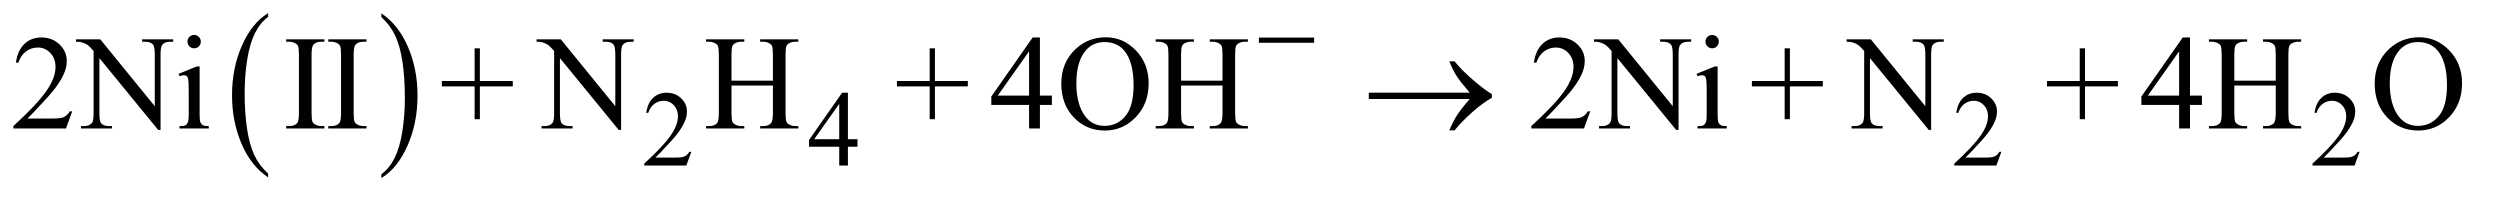 <?xml version="1.0" encoding="UTF-8"?>
<!DOCTYPE svg PUBLIC '-//W3C//DTD SVG 1.0//EN'
          'http://www.w3.org/TR/2001/REC-SVG-20010904/DTD/svg10.dtd'>
<svg stroke-dasharray="none" shape-rendering="auto" xmlns="http://www.w3.org/2000/svg" font-family="'Dialog'" text-rendering="auto" width="291" fill-opacity="1" color-interpolation="auto" color-rendering="auto" preserveAspectRatio="xMidYMid meet" font-size="12px" viewBox="0 0 291 23" fill="black" xmlns:xlink="http://www.w3.org/1999/xlink" stroke="black" image-rendering="auto" stroke-miterlimit="10" stroke-linecap="square" stroke-linejoin="miter" font-style="normal" stroke-width="1" height="23" stroke-dashoffset="0" font-weight="normal" stroke-opacity="1"
><!--Generated by the Batik Graphics2D SVG Generator--><defs id="genericDefs"
  /><g
  ><defs id="defs1"
    ><clipPath clipPathUnits="userSpaceOnUse" id="clipPath1"
      ><path d="M1.062 3.444 L185.13 3.444 L185.13 17.654 L1.062 17.654 L1.062 3.444 Z"
      /></clipPath
      ><clipPath clipPathUnits="userSpaceOnUse" id="clipPath2"
      ><path d="M33.926 110.386 L33.926 565.848 L5914.699 565.848 L5914.699 110.386 Z"
      /></clipPath
    ></defs
    ><g transform="scale(1.576,1.576) translate(-1.062,-3.444) matrix(0.031,0,0,0.031,0,0)"
    ><path d="M673.062 524.781 L673.062 533.797 Q632.406 506.516 609.742 453.703 Q587.078 400.891 587.078 338.125 Q587.078 272.828 610.914 219.18 Q634.75 165.531 673.062 142.438 L673.062 151.25 Q653.906 165.531 641.602 190.305 Q629.297 215.078 623.219 253.188 Q617.141 291.297 617.141 332.656 Q617.141 379.484 622.75 417.273 Q628.359 455.062 639.883 479.945 Q651.406 504.828 673.062 524.781 Z" stroke="none" clip-path="url(#clipPath2)"
    /></g
    ><g transform="matrix(0.049,0,0,0.049,-1.673,-5.427)"
    ><path d="M940.016 151.25 L940.016 142.438 Q980.656 169.516 1003.32 222.32 Q1025.984 275.125 1025.984 337.906 Q1025.984 403.203 1002.156 456.953 Q978.328 510.703 940.016 533.797 L940.016 524.781 Q959.328 510.5 971.633 485.727 Q983.938 460.953 989.93 422.945 Q995.922 384.938 995.922 343.375 Q995.922 296.75 990.398 258.852 Q984.875 220.953 973.266 196.078 Q961.656 171.203 940.016 151.25 Z" stroke="none" clip-path="url(#clipPath2)"
    /></g
    ><g transform="matrix(0.049,0,0,0.049,-1.673,-5.427)"
    ><path d="M1676.375 471.375 L1664.5 504 L1564.5 504 L1564.5 499.375 Q1608.625 459.125 1626.625 433.625 Q1644.625 408.125 1644.625 387 Q1644.625 370.875 1634.75 360.5 Q1624.875 350.125 1611.125 350.125 Q1598.625 350.125 1588.688 357.438 Q1578.75 364.75 1574 378.875 L1569.375 378.875 Q1572.5 355.75 1585.438 343.375 Q1598.375 331 1617.75 331 Q1638.375 331 1652.188 344.25 Q1666 357.5 1666 375.5 Q1666 388.375 1660 401.25 Q1650.75 421.5 1630 444.125 Q1598.875 478.125 1591.125 485.125 L1635.375 485.125 Q1648.875 485.125 1654.312 484.125 Q1659.75 483.125 1664.125 480.062 Q1668.5 477 1671.75 471.375 L1676.375 471.375 ZM2071.125 441.5 L2071.125 459.25 L2048.375 459.25 L2048.375 504 L2027.75 504 L2027.75 459.25 L1956 459.25 L1956 443.25 L2034.625 331 L2048.375 331 L2048.375 441.5 L2071.125 441.5 ZM2027.75 441.5 L2027.75 357.375 L1968.25 441.5 L2027.75 441.5 ZM4788.375 471.375 L4776.5 504 L4676.5 504 L4676.5 499.375 Q4720.625 459.125 4738.625 433.625 Q4756.625 408.125 4756.625 387 Q4756.625 370.875 4746.75 360.5 Q4736.875 350.125 4723.125 350.125 Q4710.625 350.125 4700.688 357.438 Q4690.75 364.75 4686 378.875 L4681.375 378.875 Q4684.5 355.75 4697.438 343.375 Q4710.375 331 4729.75 331 Q4750.375 331 4764.188 344.25 Q4778 357.5 4778 375.5 Q4778 388.375 4772 401.25 Q4762.75 421.5 4742 444.125 Q4710.875 478.125 4703.125 485.125 L4747.375 485.125 Q4760.875 485.125 4766.312 484.125 Q4771.75 483.125 4776.125 480.062 Q4780.5 477 4783.75 471.375 L4788.375 471.375 ZM5639.375 471.375 L5627.5 504 L5527.5 504 L5527.5 499.375 Q5571.625 459.125 5589.625 433.625 Q5607.625 408.125 5607.625 387 Q5607.625 370.875 5597.75 360.5 Q5587.875 350.125 5574.125 350.125 Q5561.625 350.125 5551.688 357.438 Q5541.75 364.75 5537 378.875 L5532.375 378.875 Q5535.5 355.75 5548.438 343.375 Q5561.375 331 5580.75 331 Q5601.375 331 5615.188 344.25 Q5629 357.5 5629 375.5 Q5629 388.375 5623 401.25 Q5613.75 421.5 5593 444.125 Q5561.875 478.125 5554.125 485.125 L5598.375 485.125 Q5611.875 485.125 5617.312 484.125 Q5622.75 483.125 5627.125 480.062 Q5631.5 477 5634.75 471.375 L5639.375 471.375 Z" stroke="none" clip-path="url(#clipPath2)"
    /></g
    ><g transform="matrix(0.049,0,0,0.049,-1.673,-5.427)"
    ><path d="M205.719 375.219 L190.875 416 L65.875 416 L65.875 410.219 Q121.031 359.906 143.531 328.031 Q166.031 296.156 166.031 269.75 Q166.031 249.594 153.688 236.625 Q141.344 223.656 124.156 223.656 Q108.531 223.656 96.109 232.797 Q83.688 241.938 77.75 259.594 L71.969 259.594 Q75.875 230.688 92.047 215.219 Q108.219 199.75 132.438 199.75 Q158.219 199.75 175.484 216.312 Q192.75 232.875 192.75 255.375 Q192.75 271.469 185.25 287.562 Q173.688 312.875 147.75 341.156 Q108.844 383.656 99.156 392.406 L154.469 392.406 Q171.344 392.406 178.141 391.156 Q184.938 389.906 190.406 386.078 Q195.875 382.25 199.938 375.219 L205.719 375.219 ZM214.781 204.125 L272.281 204.125 L401.812 363.031 L401.812 240.844 Q401.812 221.312 397.438 216.469 Q391.656 209.906 379.156 209.906 L371.812 209.906 L371.812 204.125 L445.562 204.125 L445.562 209.906 L438.062 209.906 Q424.625 209.906 419 218.031 Q415.562 223.031 415.562 240.844 L415.562 419.438 L409.938 419.438 L270.25 248.812 L270.25 379.281 Q270.25 398.812 274.469 403.656 Q280.406 410.219 292.75 410.219 L300.25 410.219 L300.25 416 L226.5 416 L226.5 410.219 L233.844 410.219 Q247.438 410.219 253.062 402.094 Q256.5 397.094 256.5 379.281 L256.5 231.938 Q247.281 221.156 242.516 217.719 Q237.75 214.281 228.531 211.312 Q224 209.906 214.781 209.906 L214.781 204.125 ZM495.406 193.812 Q501.969 193.812 506.578 198.422 Q511.188 203.031 511.188 209.594 Q511.188 216.156 506.578 220.844 Q501.969 225.531 495.406 225.531 Q488.844 225.531 484.156 220.844 Q479.469 216.156 479.469 209.594 Q479.469 203.031 484.078 198.422 Q488.688 193.812 495.406 193.812 ZM508.375 268.656 L508.375 383.656 Q508.375 397.094 510.328 401.547 Q512.281 406 516.109 408.188 Q519.938 410.375 530.094 410.375 L530.094 416 L460.562 416 L460.562 410.375 Q471.031 410.375 474.625 408.344 Q478.219 406.312 480.328 401.625 Q482.438 396.938 482.438 383.656 L482.438 328.5 Q482.438 305.219 481.031 298.344 Q479.938 293.344 477.594 291.391 Q475.25 289.438 471.188 289.438 Q466.812 289.438 460.562 291.781 L458.375 286.156 L501.5 268.656 L508.375 268.656 ZM804.75 410.219 L804.75 416 L713.969 416 L713.969 410.219 L721.469 410.219 Q734.594 410.219 740.531 402.562 Q744.281 397.562 744.281 378.5 L744.281 241.625 Q744.281 225.531 742.25 220.375 Q740.688 216.469 735.844 213.656 Q728.969 209.906 721.469 209.906 L713.969 209.906 L713.969 204.125 L804.75 204.125 L804.75 209.906 L797.094 209.906 Q784.125 209.906 778.188 217.562 Q774.281 222.562 774.281 241.625 L774.281 378.5 Q774.281 394.594 776.312 399.75 Q777.875 403.656 782.875 406.469 Q789.594 410.219 797.094 410.219 L804.75 410.219 ZM904.75 410.219 L904.75 416 L813.969 416 L813.969 410.219 L821.469 410.219 Q834.594 410.219 840.531 402.562 Q844.281 397.562 844.281 378.5 L844.281 241.625 Q844.281 225.531 842.25 220.375 Q840.688 216.469 835.844 213.656 Q828.969 209.906 821.469 209.906 L813.969 209.906 L813.969 204.125 L904.75 204.125 L904.75 209.906 L897.094 209.906 Q884.125 209.906 878.188 217.562 Q874.281 222.562 874.281 241.625 L874.281 378.5 Q874.281 394.594 876.312 399.75 Q877.875 403.656 882.875 406.469 Q889.594 410.219 897.094 410.219 L904.75 410.219 ZM1161.594 393.969 L1161.594 316 L1083.781 316 L1083.781 303.188 L1161.594 303.188 L1161.594 225.531 L1174.094 225.531 L1174.094 303.188 L1252.219 303.188 L1252.219 316 L1174.094 316 L1174.094 393.969 L1161.594 393.969 ZM1308.781 204.125 L1366.281 204.125 L1495.812 363.031 L1495.812 240.844 Q1495.812 221.312 1491.438 216.469 Q1485.656 209.906 1473.156 209.906 L1465.812 209.906 L1465.812 204.125 L1539.562 204.125 L1539.562 209.906 L1532.062 209.906 Q1518.625 209.906 1513 218.031 Q1509.562 223.031 1509.562 240.844 L1509.562 419.438 L1503.938 419.438 L1364.25 248.812 L1364.25 379.281 Q1364.25 398.812 1368.469 403.656 Q1374.406 410.219 1386.75 410.219 L1394.25 410.219 L1394.25 416 L1320.5 416 L1320.5 410.219 L1327.844 410.219 Q1341.438 410.219 1347.062 402.094 Q1350.5 397.094 1350.5 379.281 L1350.5 231.938 Q1341.281 221.156 1336.516 217.719 Q1331.75 214.281 1322.531 211.312 Q1318 209.906 1308.781 209.906 L1308.781 204.125 ZM1771.781 302.406 L1870.219 302.406 L1870.219 241.781 Q1870.219 225.531 1868.188 220.375 Q1866.625 216.469 1861.625 213.656 Q1854.906 209.906 1847.406 209.906 L1839.906 209.906 L1839.906 204.125 L1930.531 204.125 L1930.531 209.906 L1923.031 209.906 Q1915.531 209.906 1908.812 213.5 Q1903.812 216 1902.016 221.078 Q1900.219 226.156 1900.219 241.781 L1900.219 378.5 Q1900.219 394.594 1902.25 399.75 Q1903.812 403.656 1908.656 406.469 Q1915.531 410.219 1923.031 410.219 L1930.531 410.219 L1930.531 416 L1839.906 416 L1839.906 410.219 L1847.406 410.219 Q1860.375 410.219 1866.312 402.562 Q1870.219 397.562 1870.219 378.5 L1870.219 313.969 L1771.781 313.969 L1771.781 378.5 Q1771.781 394.594 1773.812 399.75 Q1775.375 403.656 1780.375 406.469 Q1787.094 410.219 1794.594 410.219 L1802.25 410.219 L1802.25 416 L1711.469 416 L1711.469 410.219 L1718.969 410.219 Q1732.094 410.219 1738.031 402.562 Q1741.781 397.562 1741.781 378.5 L1741.781 241.781 Q1741.781 225.531 1739.75 220.375 Q1738.188 216.469 1733.344 213.656 Q1726.469 209.906 1718.969 209.906 L1711.469 209.906 L1711.469 204.125 L1802.25 204.125 L1802.25 209.906 L1794.594 209.906 Q1787.094 209.906 1780.375 213.5 Q1775.531 216 1773.656 221.078 Q1771.781 226.156 1771.781 241.781 L1771.781 302.406 ZM2242.594 393.969 L2242.594 316 L2164.781 316 L2164.781 303.188 L2242.594 303.188 L2242.594 225.531 L2255.094 225.531 L2255.094 303.188 L2333.219 303.188 L2333.219 316 L2255.094 316 L2255.094 393.969 L2242.594 393.969 ZM2532.906 337.875 L2532.906 360.062 L2504.469 360.062 L2504.469 416 L2478.688 416 L2478.688 360.062 L2389 360.062 L2389 340.062 L2487.281 199.75 L2504.469 199.75 L2504.469 337.875 L2532.906 337.875 ZM2478.688 337.875 L2478.688 232.719 L2404.312 337.875 L2478.688 337.875 ZM2661.031 199.281 Q2702.281 199.281 2732.516 230.609 Q2762.75 261.938 2762.75 308.812 Q2762.75 357.094 2732.281 388.969 Q2701.812 420.844 2658.531 420.844 Q2614.781 420.844 2585.016 389.75 Q2555.25 358.656 2555.25 309.281 Q2555.25 258.812 2589.625 226.938 Q2619.469 199.281 2661.031 199.281 ZM2658.062 210.688 Q2629.625 210.688 2612.438 231.781 Q2591.031 258.031 2591.031 308.656 Q2591.031 360.531 2613.219 388.5 Q2630.25 409.75 2658.219 409.75 Q2688.062 409.75 2707.516 386.469 Q2726.969 363.188 2726.969 313.031 Q2726.969 258.656 2705.562 231.938 Q2688.375 210.688 2658.062 210.688 ZM2839.781 302.406 L2938.219 302.406 L2938.219 241.781 Q2938.219 225.531 2936.188 220.375 Q2934.625 216.469 2929.625 213.656 Q2922.906 209.906 2915.406 209.906 L2907.906 209.906 L2907.906 204.125 L2998.531 204.125 L2998.531 209.906 L2991.031 209.906 Q2983.531 209.906 2976.812 213.5 Q2971.812 216 2970.016 221.078 Q2968.219 226.156 2968.219 241.781 L2968.219 378.5 Q2968.219 394.594 2970.25 399.75 Q2971.812 403.656 2976.656 406.469 Q2983.531 410.219 2991.031 410.219 L2998.531 410.219 L2998.531 416 L2907.906 416 L2907.906 410.219 L2915.406 410.219 Q2928.375 410.219 2934.312 402.562 Q2938.219 397.562 2938.219 378.5 L2938.219 313.969 L2839.781 313.969 L2839.781 378.5 Q2839.781 394.594 2841.812 399.75 Q2843.375 403.656 2848.375 406.469 Q2855.094 410.219 2862.594 410.219 L2870.25 410.219 L2870.25 416 L2779.469 416 L2779.469 410.219 L2786.969 410.219 Q2800.094 410.219 2806.031 402.562 Q2809.781 397.562 2809.781 378.5 L2809.781 241.781 Q2809.781 225.531 2807.75 220.375 Q2806.188 216.469 2801.344 213.656 Q2794.469 209.906 2786.969 209.906 L2779.469 209.906 L2779.469 204.125 L2870.25 204.125 L2870.25 209.906 L2862.594 209.906 Q2855.094 209.906 2848.375 213.5 Q2843.531 216 2841.656 221.078 Q2839.781 226.156 2839.781 241.781 L2839.781 302.406 ZM3811.719 375.219 L3796.875 416 L3671.875 416 L3671.875 410.219 Q3727.031 359.906 3749.531 328.031 Q3772.031 296.156 3772.031 269.75 Q3772.031 249.594 3759.688 236.625 Q3747.344 223.656 3730.156 223.656 Q3714.531 223.656 3702.109 232.797 Q3689.688 241.938 3683.75 259.594 L3677.969 259.594 Q3681.875 230.688 3698.047 215.219 Q3714.219 199.75 3738.438 199.75 Q3764.219 199.75 3781.484 216.312 Q3798.75 232.875 3798.75 255.375 Q3798.75 271.469 3791.25 287.562 Q3779.688 312.875 3753.75 341.156 Q3714.844 383.656 3705.156 392.406 L3760.469 392.406 Q3777.344 392.406 3784.141 391.156 Q3790.938 389.906 3796.406 386.078 Q3801.875 382.25 3805.938 375.219 L3811.719 375.219 ZM3820.781 204.125 L3878.281 204.125 L4007.812 363.031 L4007.812 240.844 Q4007.812 221.312 4003.438 216.469 Q3997.656 209.906 3985.156 209.906 L3977.812 209.906 L3977.812 204.125 L4051.562 204.125 L4051.562 209.906 L4044.062 209.906 Q4030.625 209.906 4025 218.031 Q4021.562 223.031 4021.562 240.844 L4021.562 419.438 L4015.938 419.438 L3876.25 248.812 L3876.25 379.281 Q3876.25 398.812 3880.469 403.656 Q3886.406 410.219 3898.75 410.219 L3906.25 410.219 L3906.25 416 L3832.5 416 L3832.5 410.219 L3839.844 410.219 Q3853.438 410.219 3859.062 402.094 Q3862.5 397.094 3862.5 379.281 L3862.5 231.938 Q3853.281 221.156 3848.516 217.719 Q3843.75 214.281 3834.531 211.312 Q3830 209.906 3820.781 209.906 L3820.781 204.125 ZM4101.406 193.812 Q4107.969 193.812 4112.578 198.422 Q4117.188 203.031 4117.188 209.594 Q4117.188 216.156 4112.578 220.844 Q4107.969 225.531 4101.406 225.531 Q4094.844 225.531 4090.156 220.844 Q4085.469 216.156 4085.469 209.594 Q4085.469 203.031 4090.078 198.422 Q4094.688 193.812 4101.406 193.812 ZM4114.375 268.656 L4114.375 383.656 Q4114.375 397.094 4116.328 401.547 Q4118.281 406 4122.109 408.188 Q4125.938 410.375 4136.094 410.375 L4136.094 416 L4066.562 416 L4066.562 410.375 Q4077.031 410.375 4080.625 408.344 Q4084.219 406.312 4086.328 401.625 Q4088.438 396.938 4088.438 383.656 L4088.438 328.5 Q4088.438 305.219 4087.031 298.344 Q4085.938 293.344 4083.594 291.391 Q4081.25 289.438 4077.188 289.438 Q4072.812 289.438 4066.562 291.781 L4064.375 286.156 L4107.5 268.656 L4114.375 268.656 ZM4273.594 393.969 L4273.594 316 L4195.781 316 L4195.781 303.188 L4273.594 303.188 L4273.594 225.531 L4286.094 225.531 L4286.094 303.188 L4364.219 303.188 L4364.219 316 L4286.094 316 L4286.094 393.969 L4273.594 393.969 ZM4420.781 204.125 L4478.281 204.125 L4607.812 363.031 L4607.812 240.844 Q4607.812 221.312 4603.438 216.469 Q4597.656 209.906 4585.156 209.906 L4577.812 209.906 L4577.812 204.125 L4651.562 204.125 L4651.562 209.906 L4644.062 209.906 Q4630.625 209.906 4625 218.031 Q4621.562 223.031 4621.562 240.844 L4621.562 419.438 L4615.938 419.438 L4476.25 248.812 L4476.25 379.281 Q4476.25 398.812 4480.469 403.656 Q4486.406 410.219 4498.75 410.219 L4506.25 410.219 L4506.25 416 L4432.5 416 L4432.5 410.219 L4439.844 410.219 Q4453.438 410.219 4459.062 402.094 Q4462.5 397.094 4462.5 379.281 L4462.5 231.938 Q4453.281 221.156 4448.516 217.719 Q4443.75 214.281 4434.531 211.312 Q4430 209.906 4420.781 209.906 L4420.781 204.125 ZM4974.594 393.969 L4974.594 316 L4896.781 316 L4896.781 303.188 L4974.594 303.188 L4974.594 225.531 L4987.094 225.531 L4987.094 303.188 L5065.219 303.188 L5065.219 316 L4987.094 316 L4987.094 393.969 L4974.594 393.969 ZM5264.906 337.875 L5264.906 360.062 L5236.469 360.062 L5236.469 416 L5210.688 416 L5210.688 360.062 L5121 360.062 L5121 340.062 L5219.281 199.75 L5236.469 199.75 L5236.469 337.875 L5264.906 337.875 ZM5210.688 337.875 L5210.688 232.719 L5136.312 337.875 L5210.688 337.875 ZM5341.781 302.406 L5440.219 302.406 L5440.219 241.781 Q5440.219 225.531 5438.188 220.375 Q5436.625 216.469 5431.625 213.656 Q5424.906 209.906 5417.406 209.906 L5409.906 209.906 L5409.906 204.125 L5500.531 204.125 L5500.531 209.906 L5493.031 209.906 Q5485.531 209.906 5478.812 213.5 Q5473.812 216 5472.016 221.078 Q5470.219 226.156 5470.219 241.781 L5470.219 378.5 Q5470.219 394.594 5472.25 399.75 Q5473.812 403.656 5478.656 406.469 Q5485.531 410.219 5493.031 410.219 L5500.531 410.219 L5500.531 416 L5409.906 416 L5409.906 410.219 L5417.406 410.219 Q5430.375 410.219 5436.312 402.562 Q5440.219 397.562 5440.219 378.5 L5440.219 313.969 L5341.781 313.969 L5341.781 378.5 Q5341.781 394.594 5343.812 399.75 Q5345.375 403.656 5350.375 406.469 Q5357.094 410.219 5364.594 410.219 L5372.25 410.219 L5372.25 416 L5281.469 416 L5281.469 410.219 L5288.969 410.219 Q5302.094 410.219 5308.031 402.562 Q5311.781 397.562 5311.781 378.5 L5311.781 241.781 Q5311.781 225.531 5309.75 220.375 Q5308.188 216.469 5303.344 213.656 Q5296.469 209.906 5288.969 209.906 L5281.469 209.906 L5281.469 204.125 L5372.25 204.125 L5372.25 209.906 L5364.594 209.906 Q5357.094 209.906 5350.375 213.5 Q5345.531 216 5343.656 221.078 Q5341.781 226.156 5341.781 241.781 L5341.781 302.406 ZM5781.031 199.281 Q5822.281 199.281 5852.516 230.609 Q5882.75 261.938 5882.75 308.812 Q5882.75 357.094 5852.281 388.969 Q5821.812 420.844 5778.531 420.844 Q5734.781 420.844 5705.016 389.75 Q5675.25 358.656 5675.25 309.281 Q5675.25 258.812 5709.625 226.938 Q5739.469 199.281 5781.031 199.281 ZM5778.062 210.688 Q5749.625 210.688 5732.438 231.781 Q5711.031 258.031 5711.031 308.656 Q5711.031 360.531 5733.219 388.5 Q5750.25 409.75 5778.219 409.75 Q5808.062 409.75 5827.516 386.469 Q5846.969 363.188 5846.969 313.031 Q5846.969 258.656 5825.562 231.938 Q5808.375 210.688 5778.062 210.688 Z" stroke="none" clip-path="url(#clipPath2)"
    /></g
    ><g transform="matrix(0.049,0,0,0.049,-1.673,-5.427)"
    ><path d="M3024.625 200 L3155.875 200 L3155.875 212.375 L3024.625 212.375 L3024.625 200 Z" stroke="none" clip-path="url(#clipPath2)"
    /></g
    ><g transform="matrix(0.049,0,0,0.049,-1.673,-5.427)"
    ><path d="M3525.406 346 L3285.719 346 L3285.719 330.844 L3525.406 330.844 Q3503.219 305.219 3494.312 291.234 Q3485.406 277.25 3476.969 256.469 L3489.469 256.469 Q3507.75 278.969 3534.938 302.094 Q3562.125 325.219 3578.062 334.281 L3578.062 343.031 Q3557.281 354.594 3532.672 376.156 Q3508.062 397.719 3489.469 420.375 L3476.969 420.375 Q3485.875 399.281 3495.25 384.594 Q3504.625 369.906 3525.406 346 Z" stroke="none" clip-path="url(#clipPath2)"
    /></g
  ></g
></svg
>
